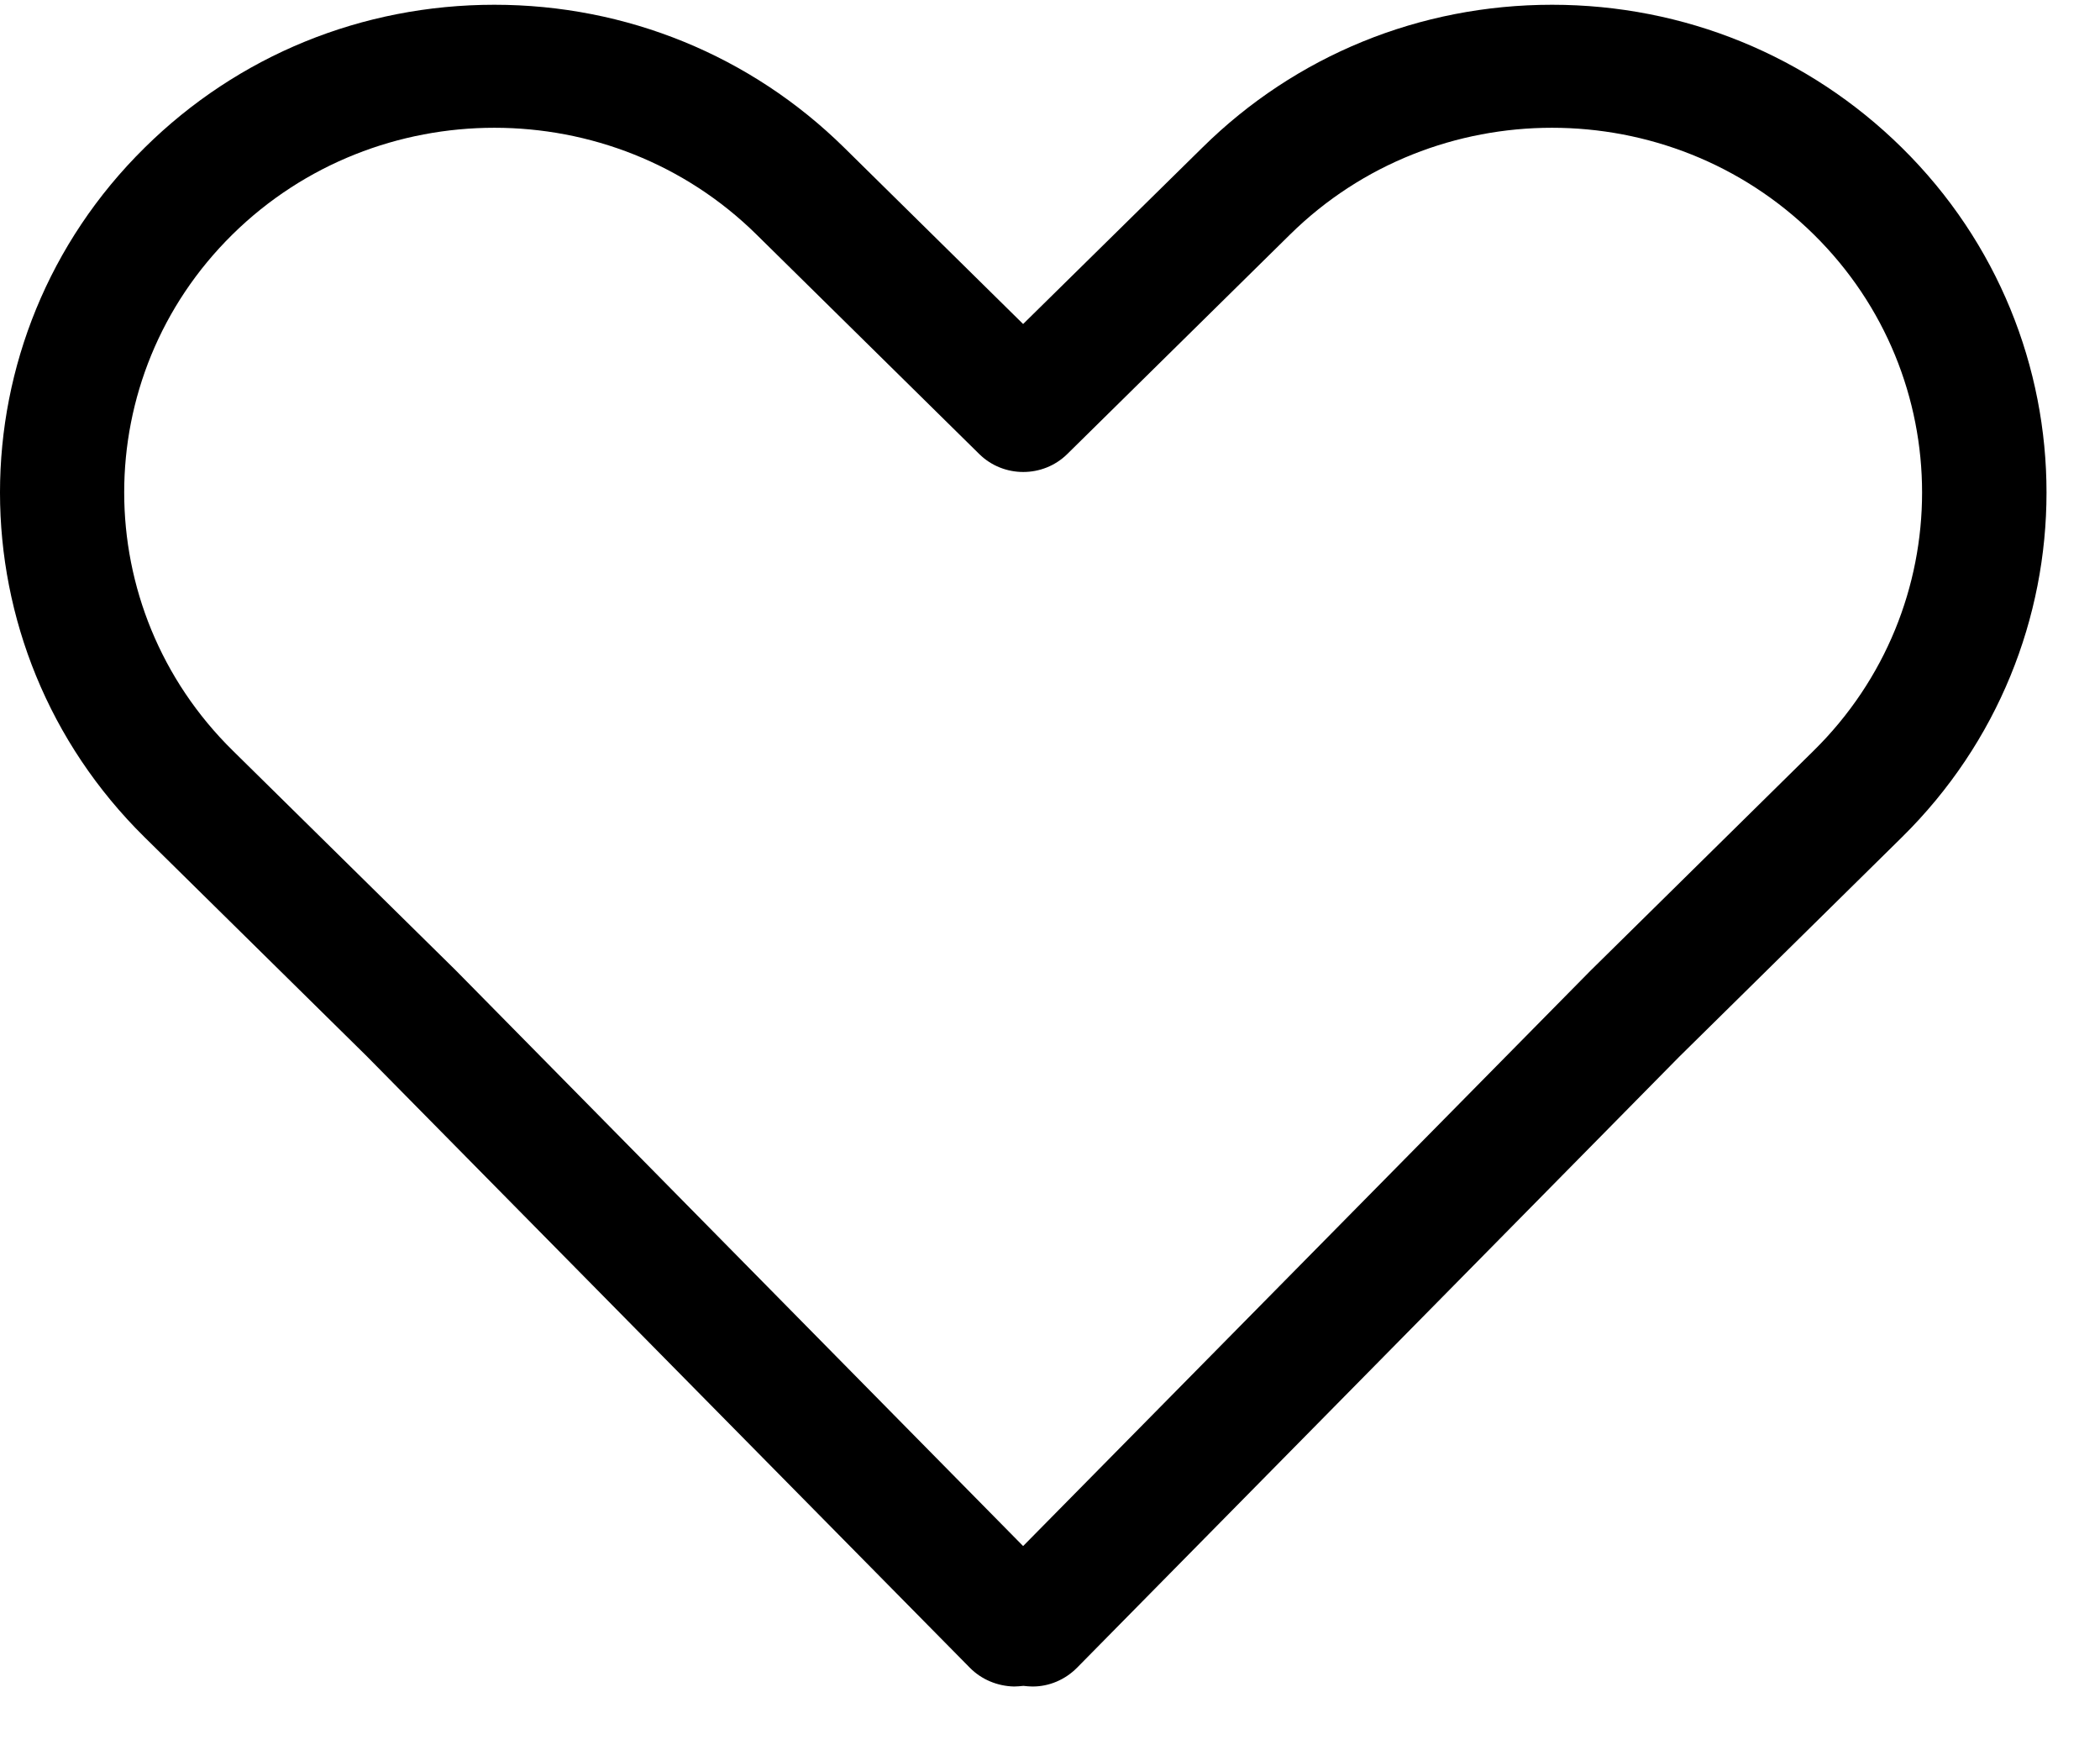 <svg width="30" height="25" viewBox="0 0 30 25" fill="none" xmlns="http://www.w3.org/2000/svg">
<path fill-rule="evenodd" clip-rule="evenodd" d="M13.856 23.822L5.241 15.088L2.067 11.96C-0.689 9.245 -0.689 4.825 2.067 2.109C3.401 0.791 5.174 0.068 7.063 0.068C8.948 0.068 10.726 0.795 12.06 2.109L14.616 4.628L17.176 2.109C18.51 0.791 20.284 0.068 22.173 0.068C24.058 0.068 25.836 0.795 27.169 2.109C29.925 4.825 29.925 9.245 27.169 11.96L23.986 15.097L15.385 23.822C15.216 23.992 14.989 24.089 14.754 24.089H14.745C14.705 24.089 14.66 24.084 14.62 24.08C14.576 24.084 14.531 24.089 14.487 24.089C14.247 24.084 14.02 23.988 13.856 23.822ZM7.063 1.825C5.708 1.825 4.352 2.333 3.321 3.349C1.258 5.381 1.258 8.688 3.325 10.721L6.508 13.857L14.616 22.083L22.72 13.866L25.911 10.721C27.974 8.688 27.974 5.381 25.911 3.349C23.849 1.317 20.493 1.317 18.43 3.349L15.247 6.485C14.9 6.827 14.336 6.827 13.989 6.485L10.806 3.349C9.775 2.333 8.419 1.825 7.063 1.825Z" fill="black"></path>
</svg>